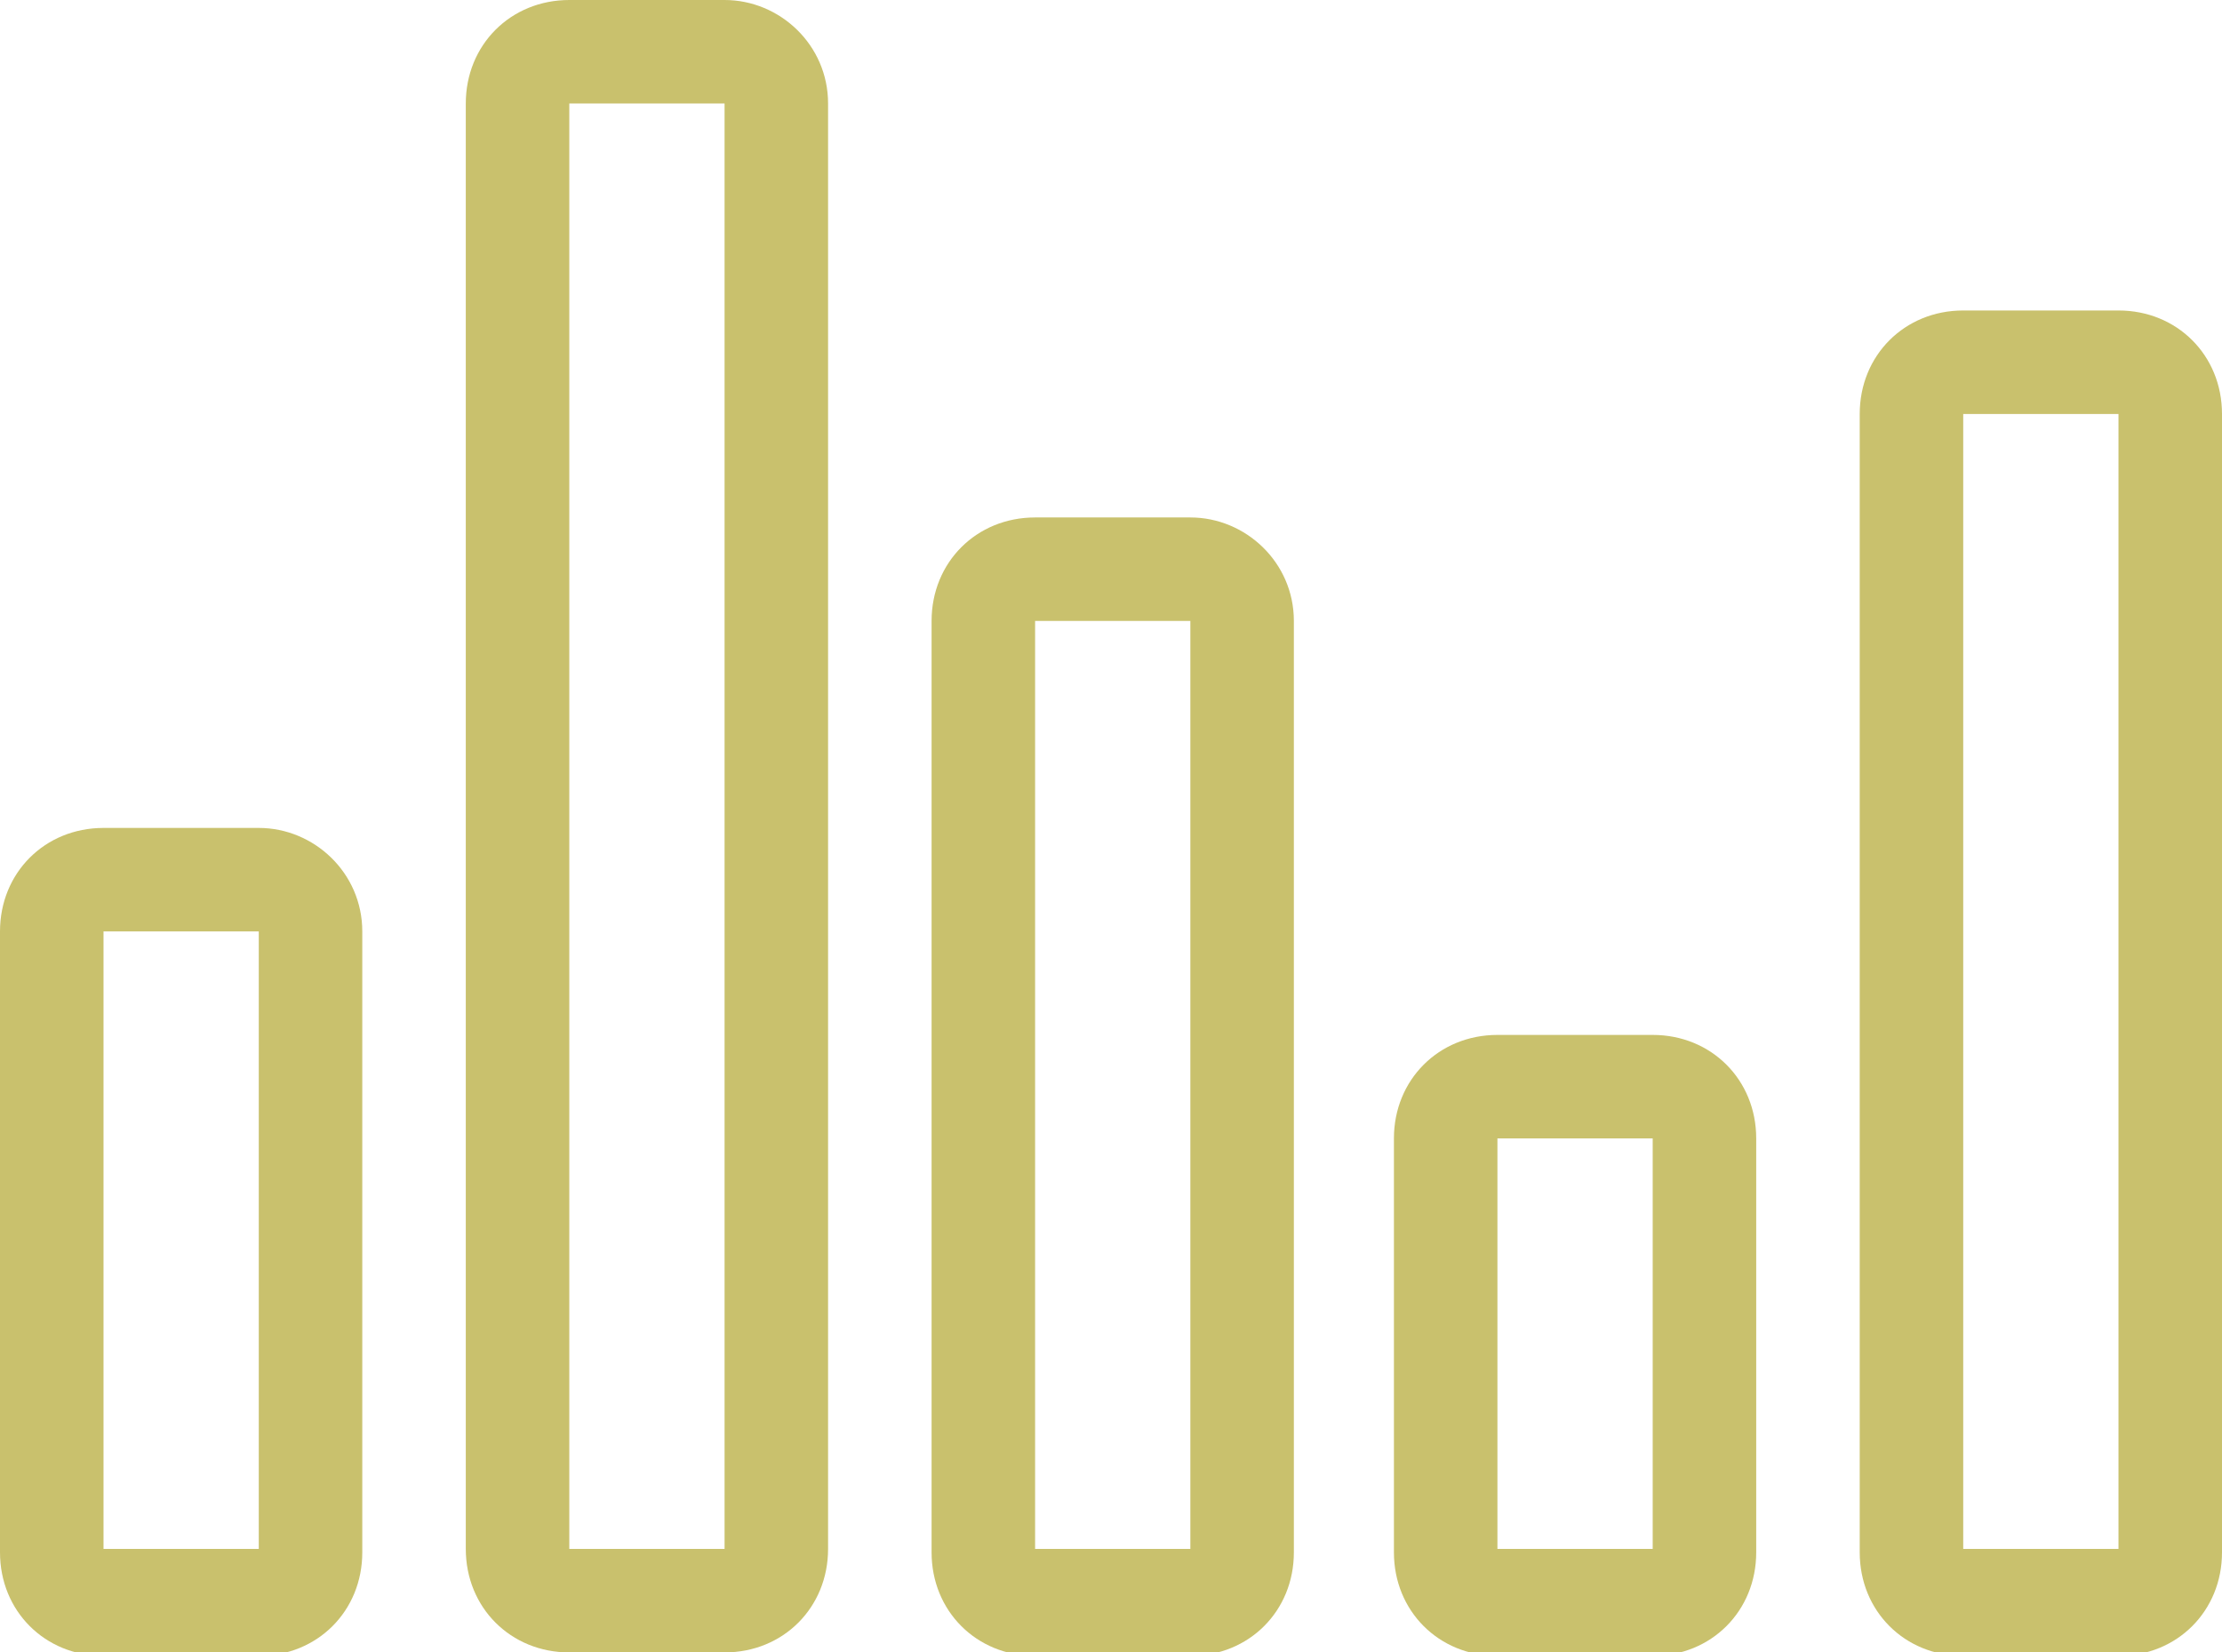 <?xml version="1.0" encoding="utf-8"?>
<!-- Generator: Adobe Illustrator 18.1.1, SVG Export Plug-In . SVG Version: 6.00 Build 0)  -->
<!DOCTYPE svg PUBLIC "-//W3C//DTD SVG 1.1//EN" "http://www.w3.org/Graphics/SVG/1.1/DTD/svg11.dtd">
<svg version="1.1" id="Layer_1" xmlns="http://www.w3.org/2000/svg" xmlns:xlink="http://www.w3.org/1999/xlink" x="0px" y="0px"
	 viewBox="0 0 64.4 47.9" enable-background="new 0 0 64.4 47.9" xml:space="preserve">
<g>
	<defs>
		<rect id="SVGID_1_" x="0" y="0" width="64.4" height="47.9"/>
	</defs>
	<clipPath id="SVGID_2_">
		<use xlink:href="#SVGID_1_"  overflow="visible"/>
	</clipPath>
	<path clip-path="url(#SVGID_2_)" fill="#C9C16D" d="M7.5,44.9H3V27h4.5V44.9z M7.5,24H3c-1.7,0-3,1.3-3,3v18c0,1.7,1.3,3,3,3h4.5
		c1.7,0,3-1.3,3-3V27C10.5,25.3,9.1,24,7.5,24"/>
	<path clip-path="url(#SVGID_2_)" fill="#C9C16D" d="M21,44.9h-4.5V3H21V44.9z M21,0h-4.5c-1.7,0-3,1.3-3,3v41.9c0,1.7,1.3,3,3,3H21
		c1.7,0,3-1.3,3-3V3C24,1.3,22.6,0,21,0"/>
	<path clip-path="url(#SVGID_2_)" fill="#C9C16D" d="M34.5,44.9H30V18h4.5V44.9z M34.5,15H30c-1.7,0-3,1.3-3,3v27c0,1.7,1.3,3,3,3
		h4.5c1.7,0,3-1.3,3-3V18C37.5,16.3,36.1,15,34.5,15"/>
	<path clip-path="url(#SVGID_2_)" fill="#C9C16D" d="M47.9,44.9h-4.5V33h4.5V44.9z M47.9,30h-4.5c-1.7,0-3,1.3-3,3v12
		c0,1.7,1.3,3,3,3h4.5c1.7,0,3-1.3,3-3V33C50.9,31.3,49.6,30,47.9,30"/>
	<path clip-path="url(#SVGID_2_)" fill="#C9C16D" d="M61.4,44.9h-4.5V12h4.5V44.9z M61.4,9h-4.5c-1.7,0-3,1.3-3,3v33
		c0,1.7,1.3,3,3,3h4.5c1.7,0,3-1.3,3-3V12C64.4,10.3,63.1,9,61.4,9"/>
</g>
</svg>
